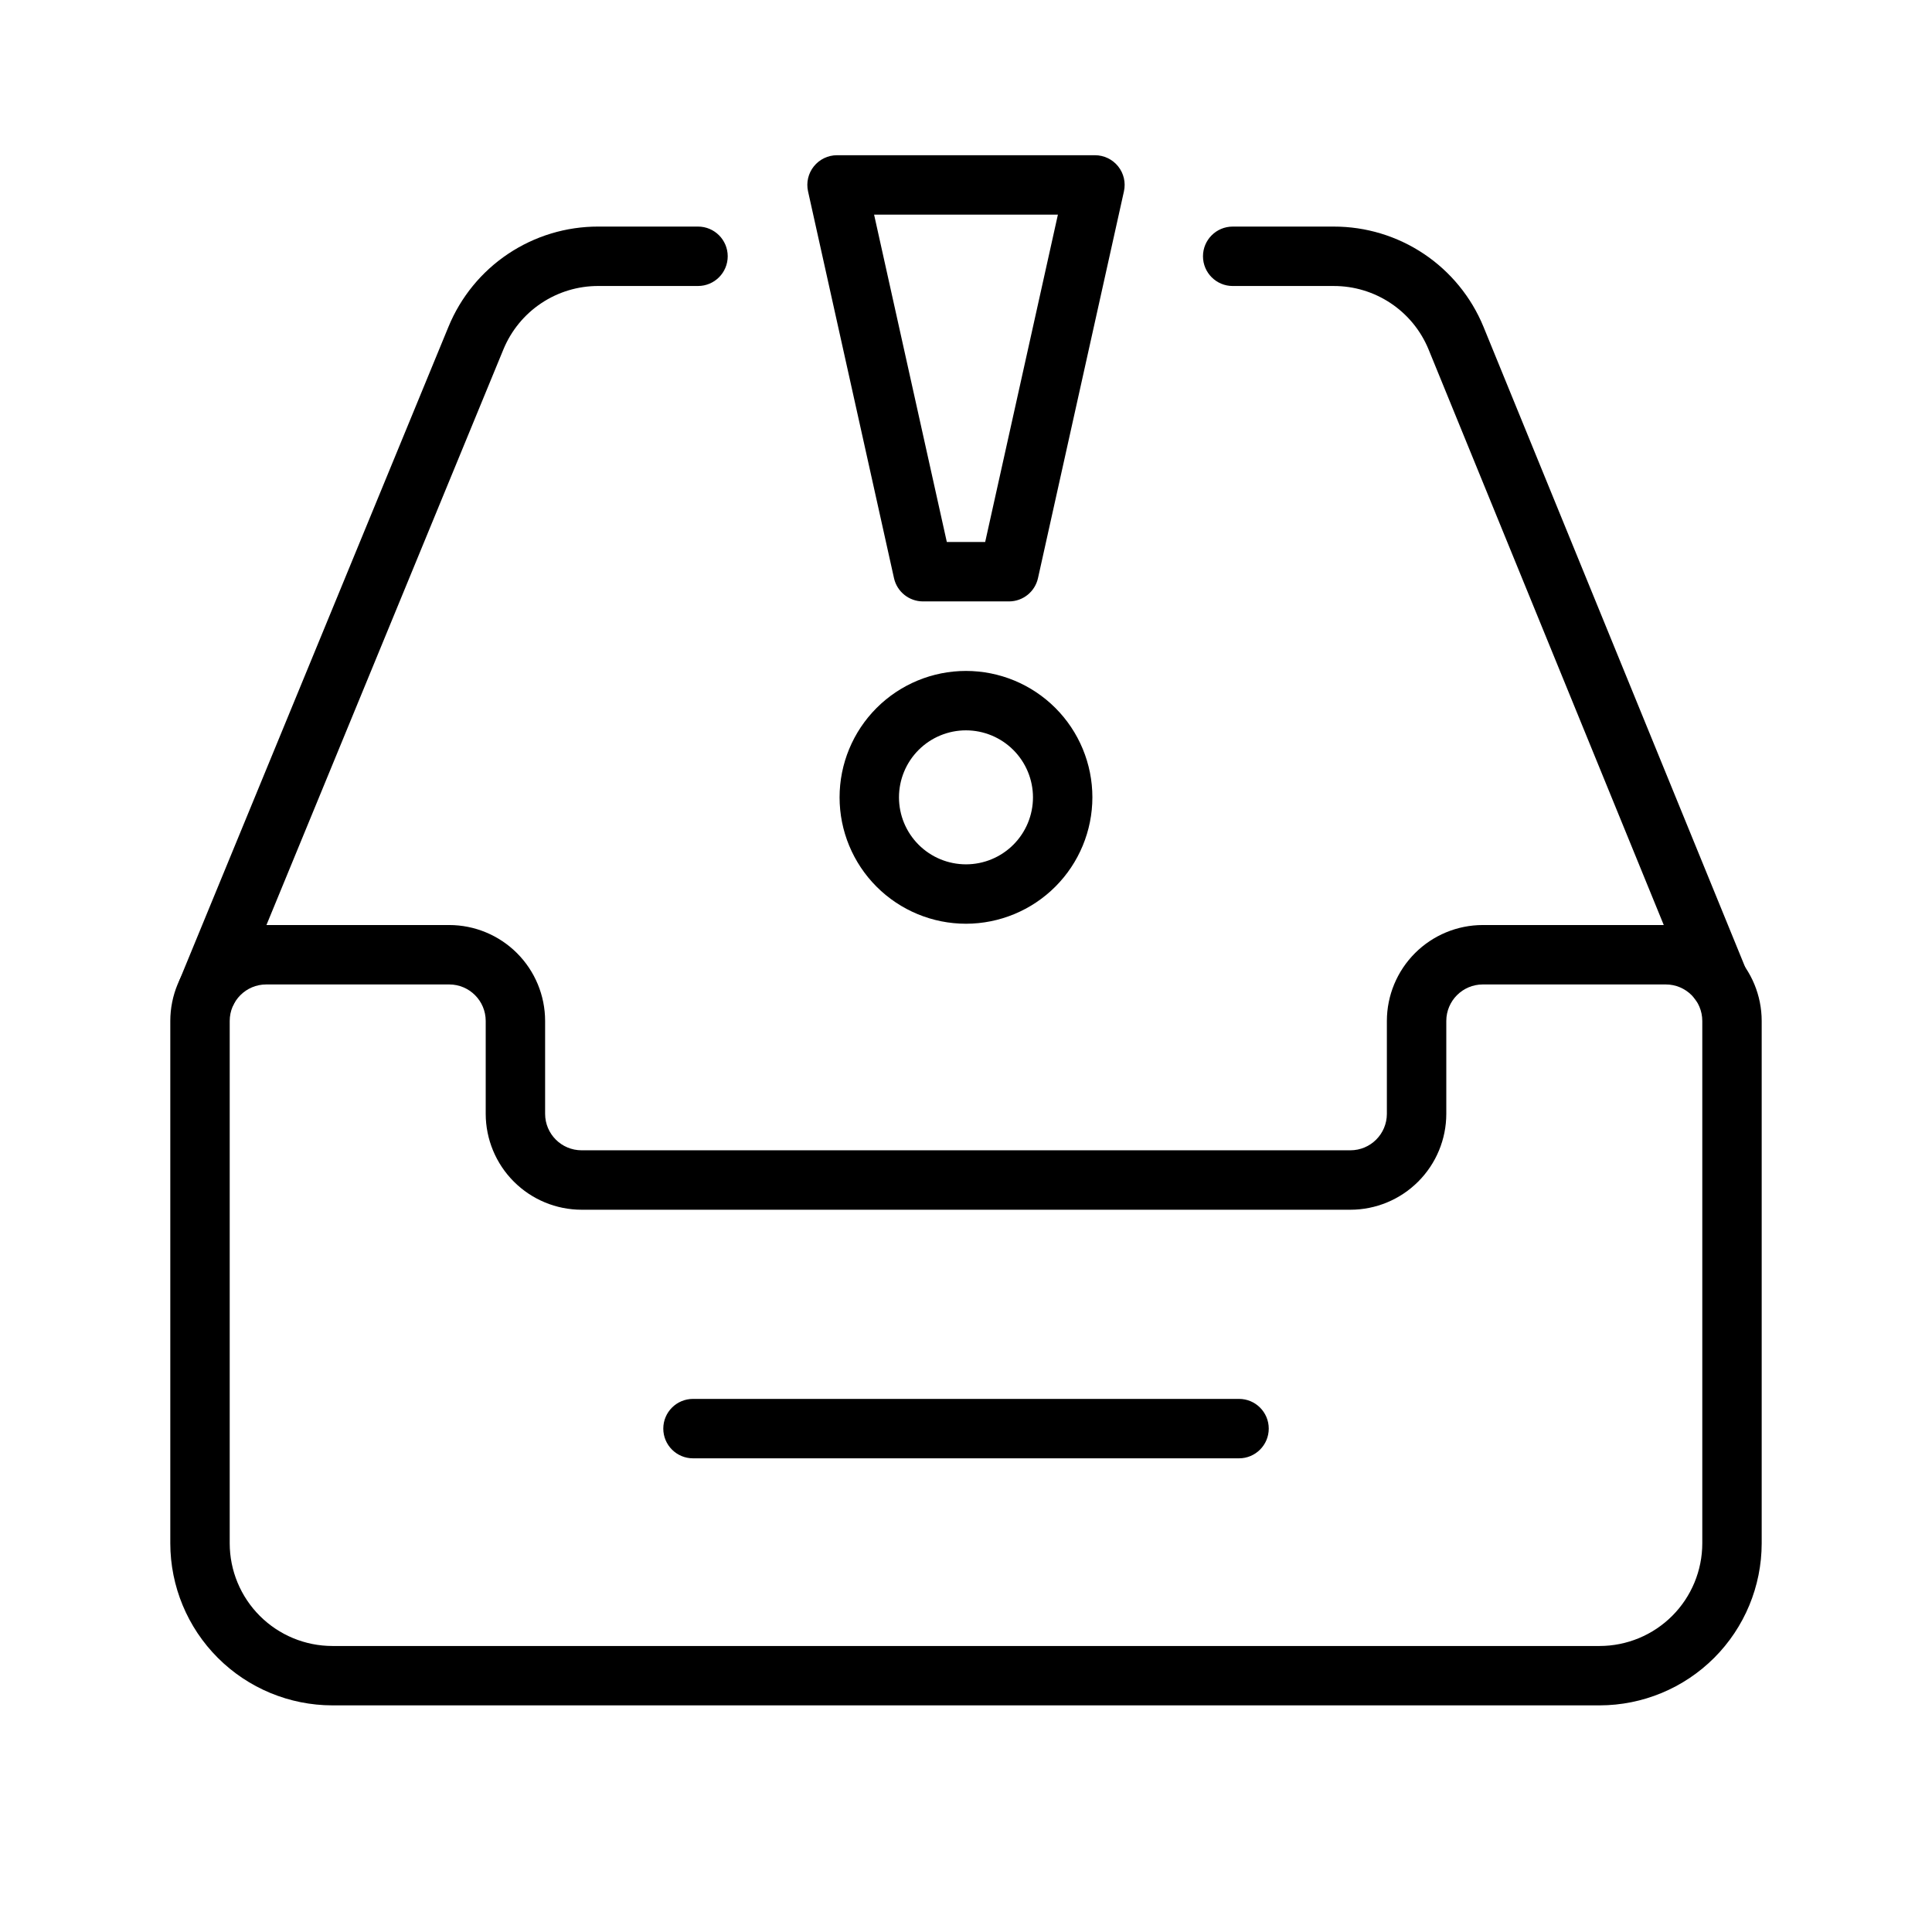 <?xml version="1.0" encoding="UTF-8"?>
<!-- Uploaded to: SVG Repo, www.svgrepo.com, Generator: SVG Repo Mixer Tools -->
<svg fill="#000000" width="800px" height="800px" version="1.1" viewBox="144 144 512 512" xmlns="http://www.w3.org/2000/svg">
 <g>
  <path d="m567.92 595.94h-335.84c-11.383-0.012-22.301-4.539-30.352-12.59-8.055-8.051-12.582-18.965-12.598-30.352v-138.45c0.012-6.734 2.691-13.191 7.453-17.957 4.762-4.762 11.219-7.441 17.957-7.449h48.516c6.734 0.008 13.191 2.688 17.953 7.449 4.766 4.766 7.445 11.223 7.453 17.957v24.633c0.008 5.332 4.328 9.656 9.664 9.66h203.75c5.332-0.004 9.656-4.328 9.66-9.66v-24.633c0.012-6.734 2.691-13.191 7.453-17.957 4.762-4.762 11.219-7.441 17.957-7.449h48.516c6.734 0.008 13.191 2.688 17.957 7.449 4.762 4.766 7.441 11.223 7.449 17.957v138.45c-0.012 11.387-4.543 22.301-12.594 30.352-8.055 8.051-18.969 12.578-30.355 12.59zm-353.38-191.05c-5.336 0.008-9.66 4.332-9.664 9.664v138.45c0.008 7.211 2.879 14.125 7.977 19.223 5.102 5.102 12.016 7.969 19.227 7.977h335.84c7.211-0.008 14.125-2.875 19.227-7.977 5.098-5.098 7.969-12.012 7.977-19.223v-138.45c-0.004-5.332-4.328-9.656-9.66-9.664h-48.516c-5.336 0.008-9.656 4.332-9.664 9.664v24.633c-0.008 6.734-2.688 13.191-7.453 17.953-4.762 4.766-11.219 7.445-17.953 7.453h-203.75c-6.738-0.008-13.195-2.688-17.957-7.453-4.762-4.762-7.441-11.219-7.453-17.953v-24.633c-0.004-5.332-4.328-9.656-9.66-9.664z"/>
  <path d="m198.96 414.35c-2.625 0-5.078-1.309-6.543-3.492-1.461-2.18-1.738-4.949-0.734-7.379l71.168-172.88c3.234-7.867 8.734-14.598 15.805-19.324 7.07-4.731 15.391-7.246 23.895-7.231h26.43c4.348 0 7.871 3.523 7.871 7.871s-3.523 7.875-7.871 7.875h-26.43c-5.387-0.012-10.652 1.582-15.133 4.578-4.477 2.992-7.961 7.254-10.012 12.234l-71.164 172.87v-0.004c-1.215 2.949-4.09 4.875-7.281 4.875z"/>
  <path d="m599.51 411.93c-3.195 0-6.078-1.934-7.285-4.894l-69.652-170.46c-2.051-4.977-5.535-9.227-10.012-12.215-4.473-2.988-9.734-4.578-15.117-4.566h-26.766c-4.348 0-7.875-3.527-7.875-7.875s3.527-7.871 7.875-7.871h26.77-0.004c8.504-0.016 16.82 2.5 23.891 7.227 7.066 4.727 12.57 11.453 15.801 19.32l69.664 170.48c0.992 2.426 0.707 5.188-0.754 7.367-1.461 2.176-3.91 3.481-6.535 3.481z"/>
  <path d="m472.36 530.47h-144.71c-4.348 0-7.871-3.527-7.871-7.875s3.523-7.871 7.871-7.871h144.71c4.348 0 7.871 3.523 7.871 7.871s-3.523 7.875-7.871 7.875z"/>
  <path d="m411.39 303.38h-22.785c-3.691 0-6.887-2.562-7.688-6.168l-22.777-102.5c-0.52-2.332 0.051-4.773 1.543-6.633 1.496-1.863 3.758-2.945 6.144-2.945h68.344-0.004c2.391 0 4.648 1.082 6.144 2.945 1.496 1.859 2.062 4.301 1.543 6.633l-22.777 102.5c-0.801 3.606-3.996 6.168-7.688 6.168zm-16.473-15.742h10.164l19.273-86.754-48.711-0.004z"/>
  <path d="m400 388.8c-8.887 0.004-17.406-3.527-23.691-9.809-6.281-6.281-9.812-14.801-9.812-23.684 0-8.887 3.527-17.406 9.809-23.691 6.281-6.281 14.801-9.812 23.688-9.812 8.883 0 17.402 3.527 23.688 9.809 6.281 6.281 9.812 14.801 9.812 23.688-0.008 8.879-3.539 17.395-9.82 23.676-6.277 6.281-14.793 9.812-23.672 9.824zm0-51.254v0.004c-4.711-0.004-9.227 1.867-12.559 5.195-3.328 3.332-5.199 7.848-5.203 12.555 0 4.711 1.871 9.227 5.203 12.559 3.328 3.328 7.844 5.199 12.555 5.199 4.711 0 9.227-1.871 12.555-5.203 3.328-3.328 5.199-7.848 5.199-12.555-0.008-4.707-1.879-9.219-5.207-12.547-3.328-3.328-7.84-5.199-12.543-5.203z"/>
 </g>
</svg>